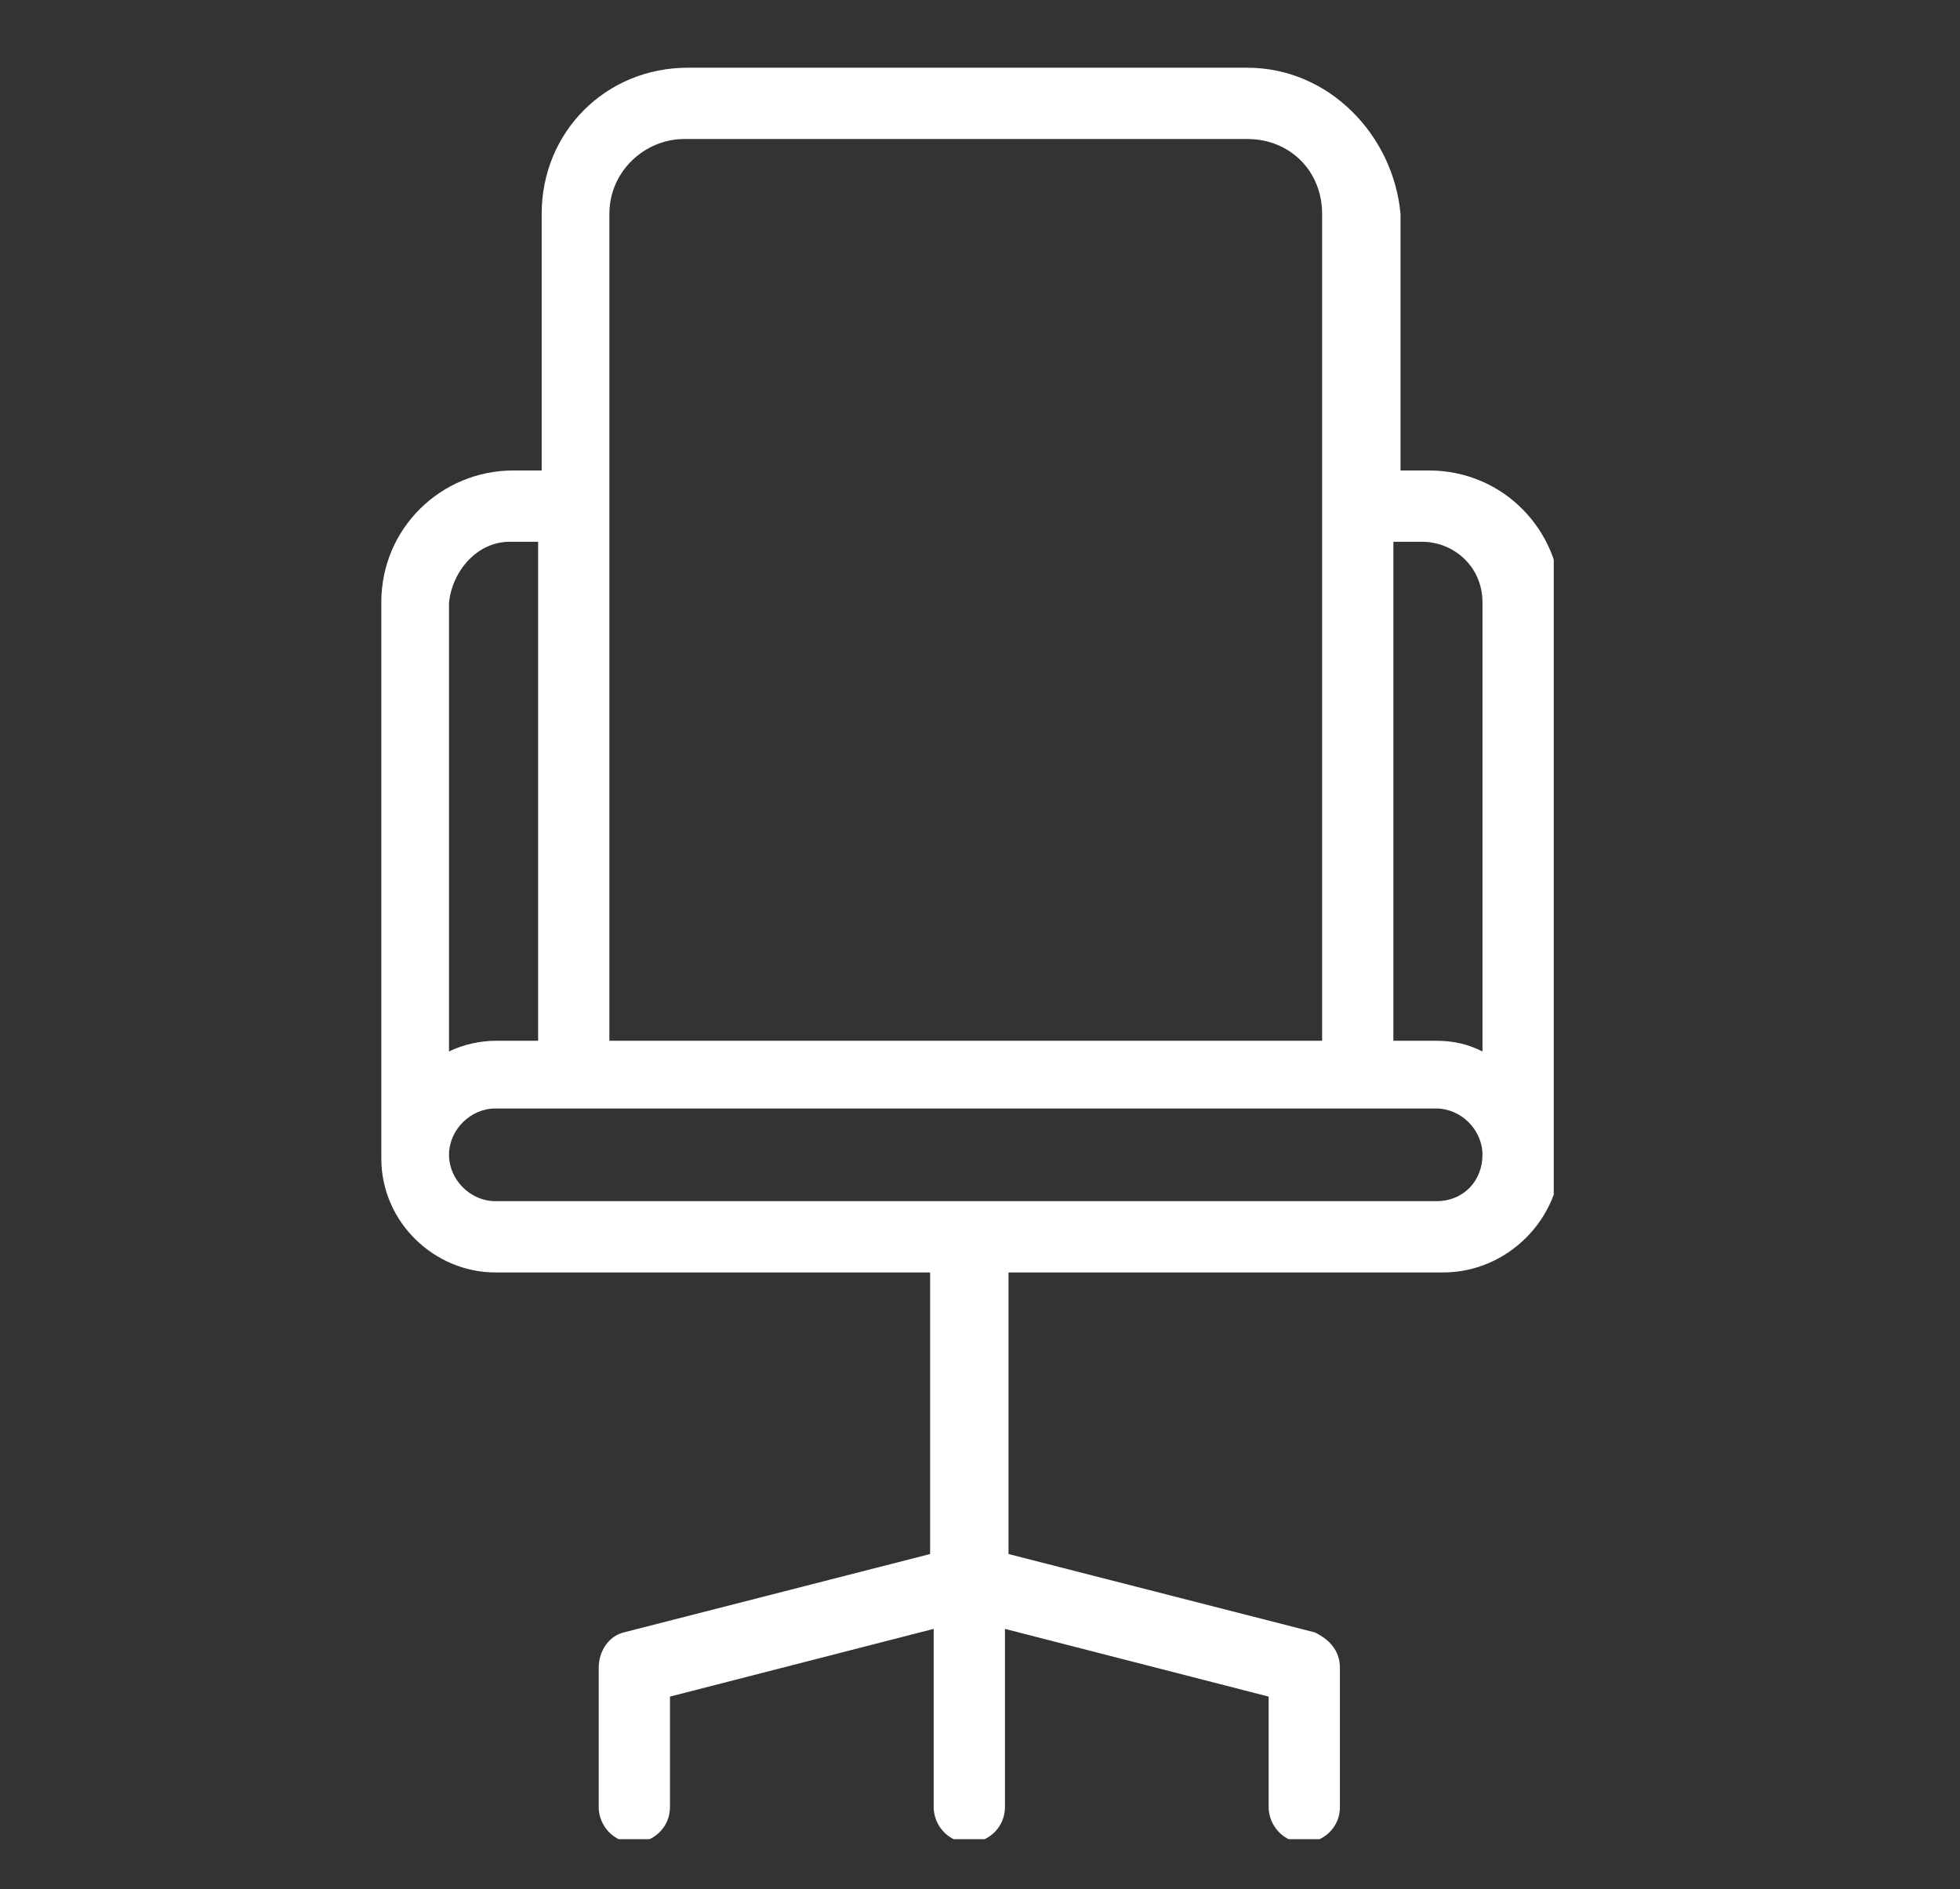 <?xml version="1.0" encoding="UTF-8"?> <!-- Generator: Adobe Illustrator 26.0.2, SVG Export Plug-In . SVG Version: 6.00 Build 0) --> <svg xmlns="http://www.w3.org/2000/svg" xmlns:xlink="http://www.w3.org/1999/xlink" version="1.1" id="Capa_1" x="0px" y="0px" viewBox="0 0 55 53" style="enable-background:new 0 0 55 53;" xml:space="preserve"><rect x="0" y="0" width="55" height="53" fill="#333333" stroke="none"/> <style type="text/css"> .st0{clip-path:url(#SVGID_00000143618580707412586380000005568911452529909405_);fill:#FFFFFF;} </style> <g> <defs> <rect id="SVGID_1_" x="10.7" y="1.9" width="32.9" height="49.7"></rect> </defs> <clipPath id="SVGID_00000032644667942924280490000017933768409814275471_"> <use xlink:href="#SVGID_1_" style="overflow:visible;"></use> </clipPath> <path style="clip-path:url(#SVGID_00000032644667942924280490000017933768409814275471_);fill:#FFFFFF;" d="M39.9,15.2 c0.9,0,1.7,0.7,1.7,1.7v12.6c-0.4-0.2-0.8-0.3-1.3-0.3h-1.2v-14H39.9z M40.3,33.7H13.9c-0.7,0-1.3-0.6-1.3-1.3 c0-0.7,0.6-1.3,1.3-1.3h2.2h22h2.2c0.7,0,1.3,0.6,1.3,1.3C41.6,33.1,41.1,33.7,40.3,33.7 M14.3,15.2h0.8v14h-1.2 c-0.4,0-0.9,0.1-1.3,0.3V16.9C12.7,16,13.4,15.2,14.3,15.2 M17.1,6c0-1.2,1-2.1,2.1-2.1H35c1.2,0,2.1,0.9,2.1,2.1v23.2h-20V6z M35,1.9H19.3c-2.3,0-4.1,1.8-4.1,4.1v7.2h-0.8c-2,0-3.7,1.6-3.7,3.7v15.6c0,1.8,1.5,3.2,3.2,3.2h12.2v7.9l-8.6,2.2 c-0.4,0.1-0.7,0.5-0.7,1v3.9c0,0.5,0.4,1,1,1c0.5,0,1-0.4,1-1v-3.1l7.4-1.9v5c0,0.5,0.4,1,1,1c0.5,0,1-0.4,1-1v-5l7.4,1.9v3.1 c0,0.5,0.4,1,1,1c0.5,0,1-0.4,1-1v-3.9c0-0.5-0.3-0.8-0.7-1l-8.6-2.2v-7.9h12.2c1.8,0,3.3-1.5,3.3-3.3V16.9c0-2-1.6-3.7-3.7-3.7 h-0.8V6C39.1,3.8,37.3,1.9,35,1.9"></path> </g> </svg> 
